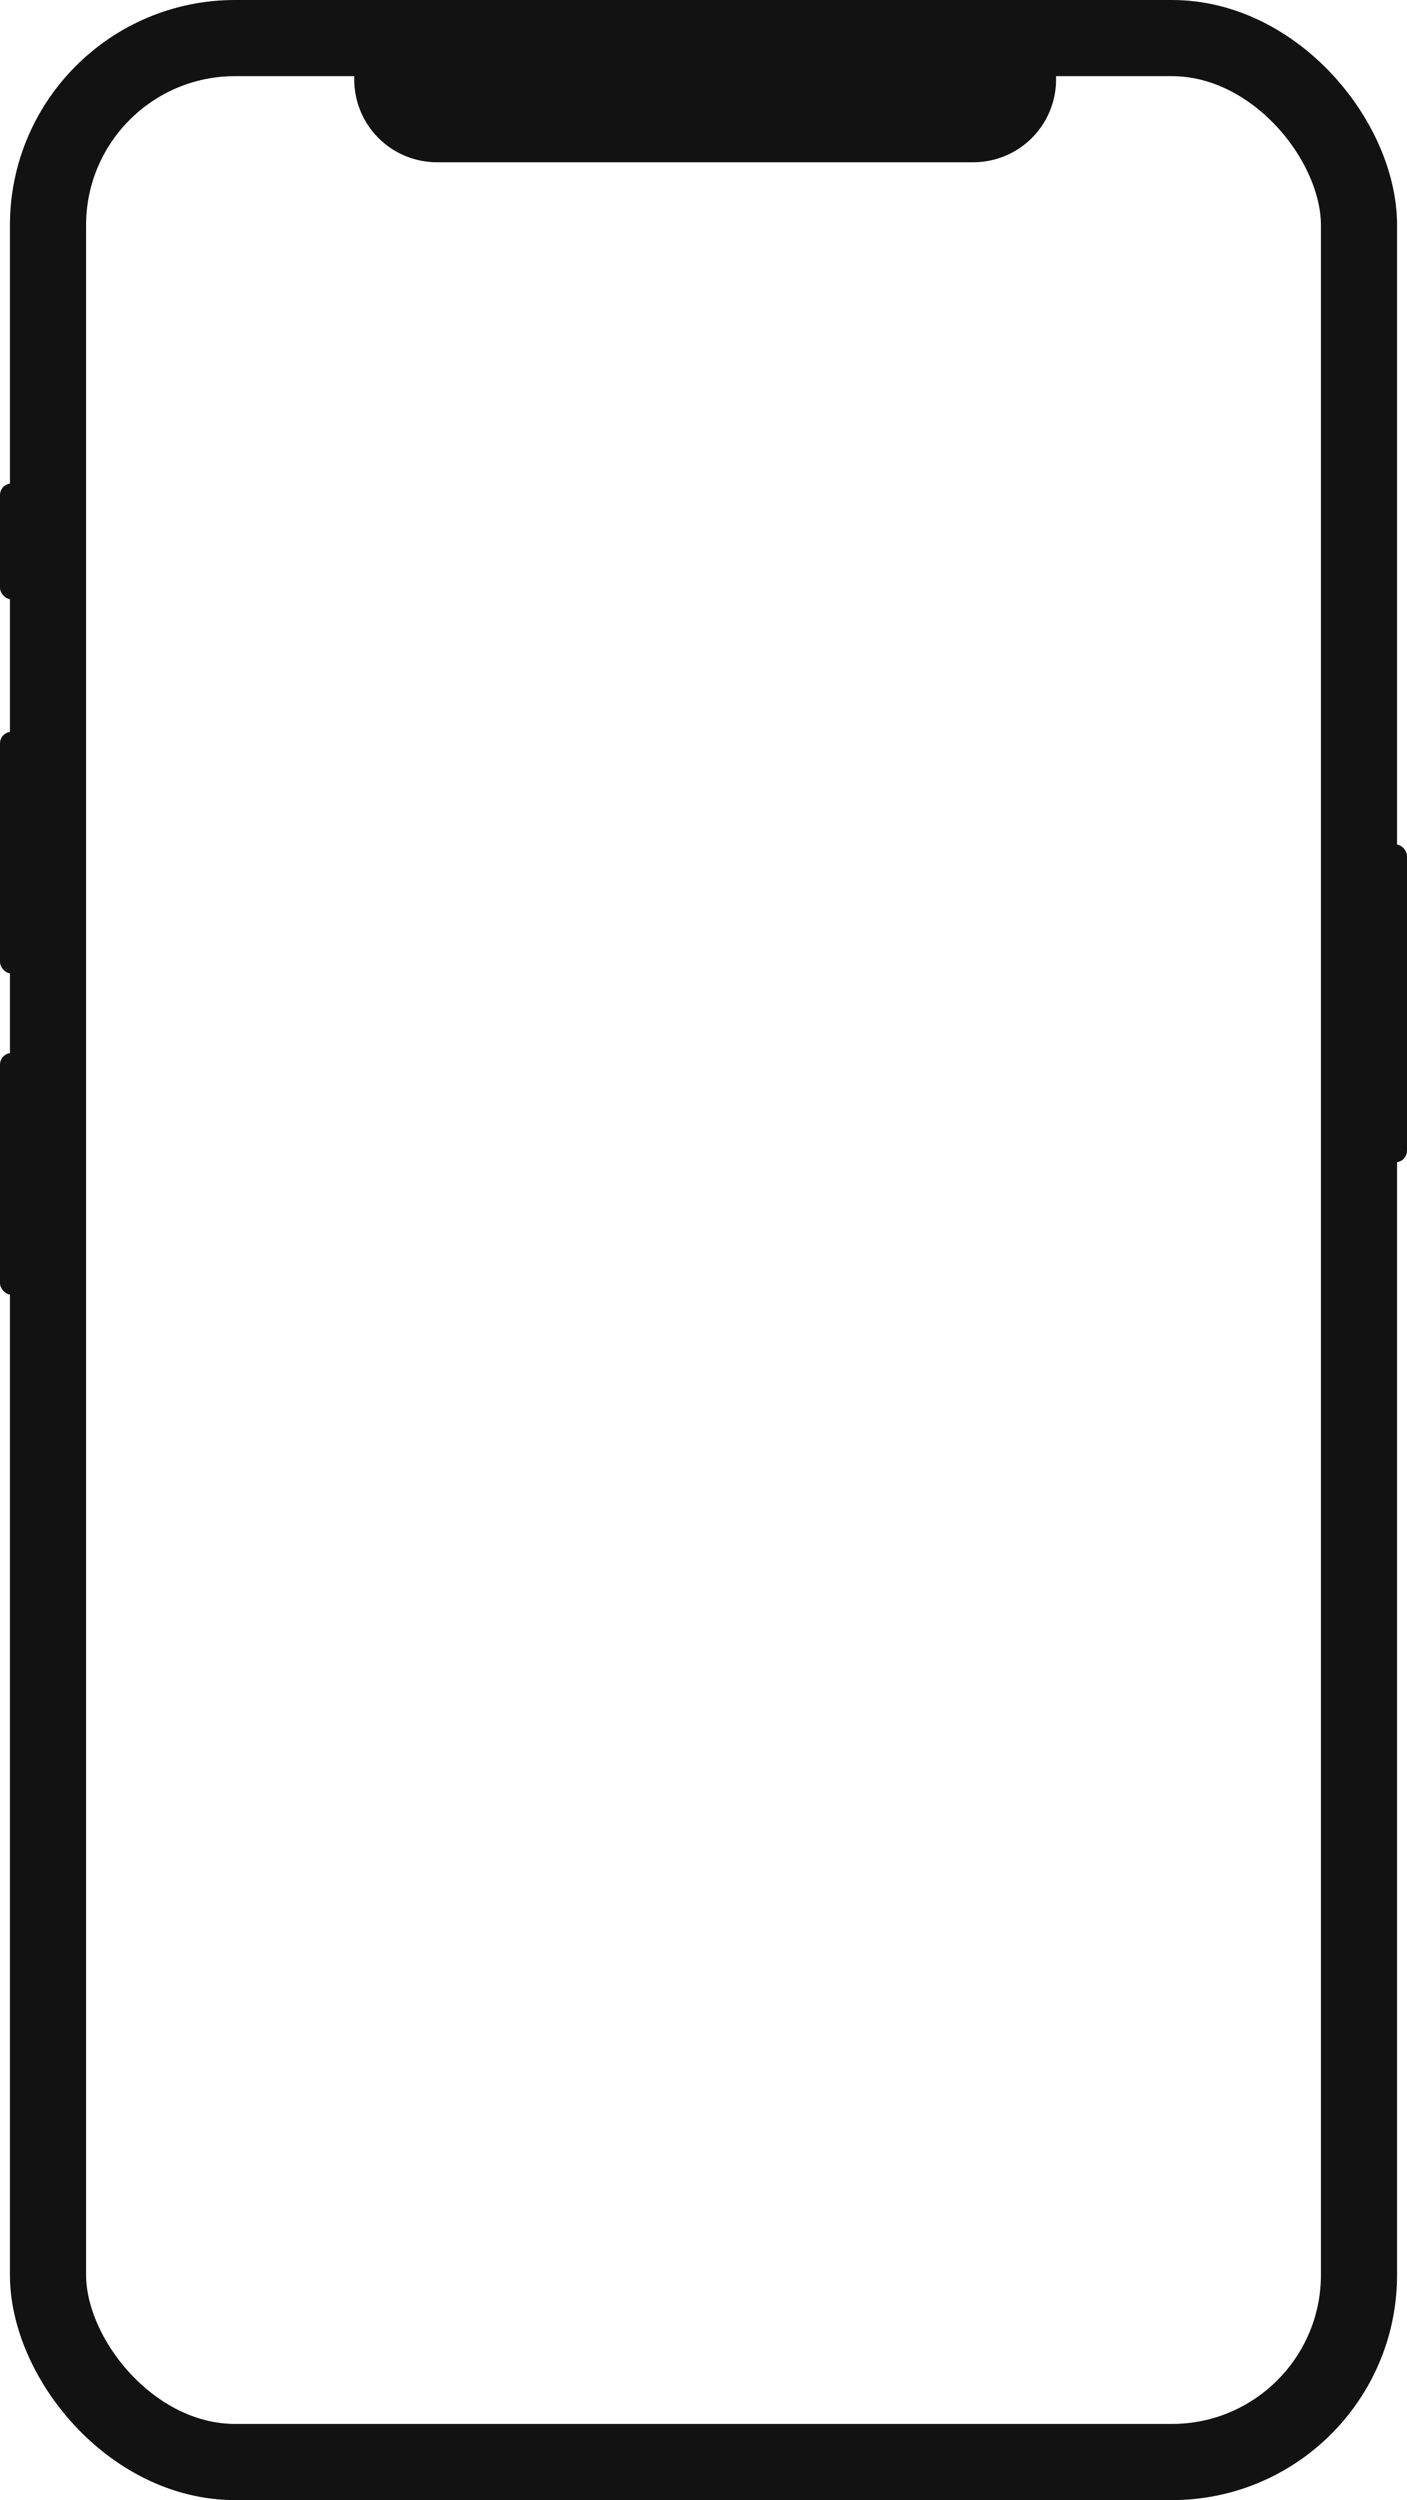 <svg xmlns="http://www.w3.org/2000/svg" width="425" height="755" viewBox="0 0 425 755">
  <g id="Group_2770" data-name="Group 2770" transform="translate(-1190 16225)">
    <g id="Group_2368" data-name="Group 2368" transform="translate(884 -16360)">
      <g id="bezel" transform="translate(309 135)" fill="none" stroke="#121212" stroke-width="23">
        <rect width="419" height="755" rx="68" stroke="none"/>
        <rect x="11.5" y="11.5" width="396" height="732" rx="56.5" fill="none"/>
      </g>
      <path id="Rectangle_3222" data-name="Rectangle 3222" d="M0,0H212a0,0,0,0,1,0,0V24a25,25,0,0,1-25,25H25A25,25,0,0,1,0,24V0A0,0,0,0,1,0,0Z" transform="translate(413 135)" fill="#121212"/>
    </g>
    <g id="left_side_buttons" data-name="left side buttons" transform="translate(-366 -16093)">
      <rect id="Rectangle_3230" data-name="Rectangle 3230" width="7" height="35" rx="3.5" transform="translate(1556 14)" fill="#121212"/>
      <g id="volume_buttons" data-name="volume buttons">
        <rect id="Rectangle_3241" data-name="Rectangle 3241" width="7" height="73" rx="3.5" transform="translate(1556 89)" fill="#121212"/>
        <rect id="Rectangle_3243" data-name="Rectangle 3243" width="7" height="73" rx="3.5" transform="translate(1556 186)" fill="#121212"/>
      </g>
    </g>
    <rect id="power_button" data-name="power button" width="7" height="96" rx="3.5" transform="translate(1608 -15970)" fill="#121212"/>
  </g>
</svg>
